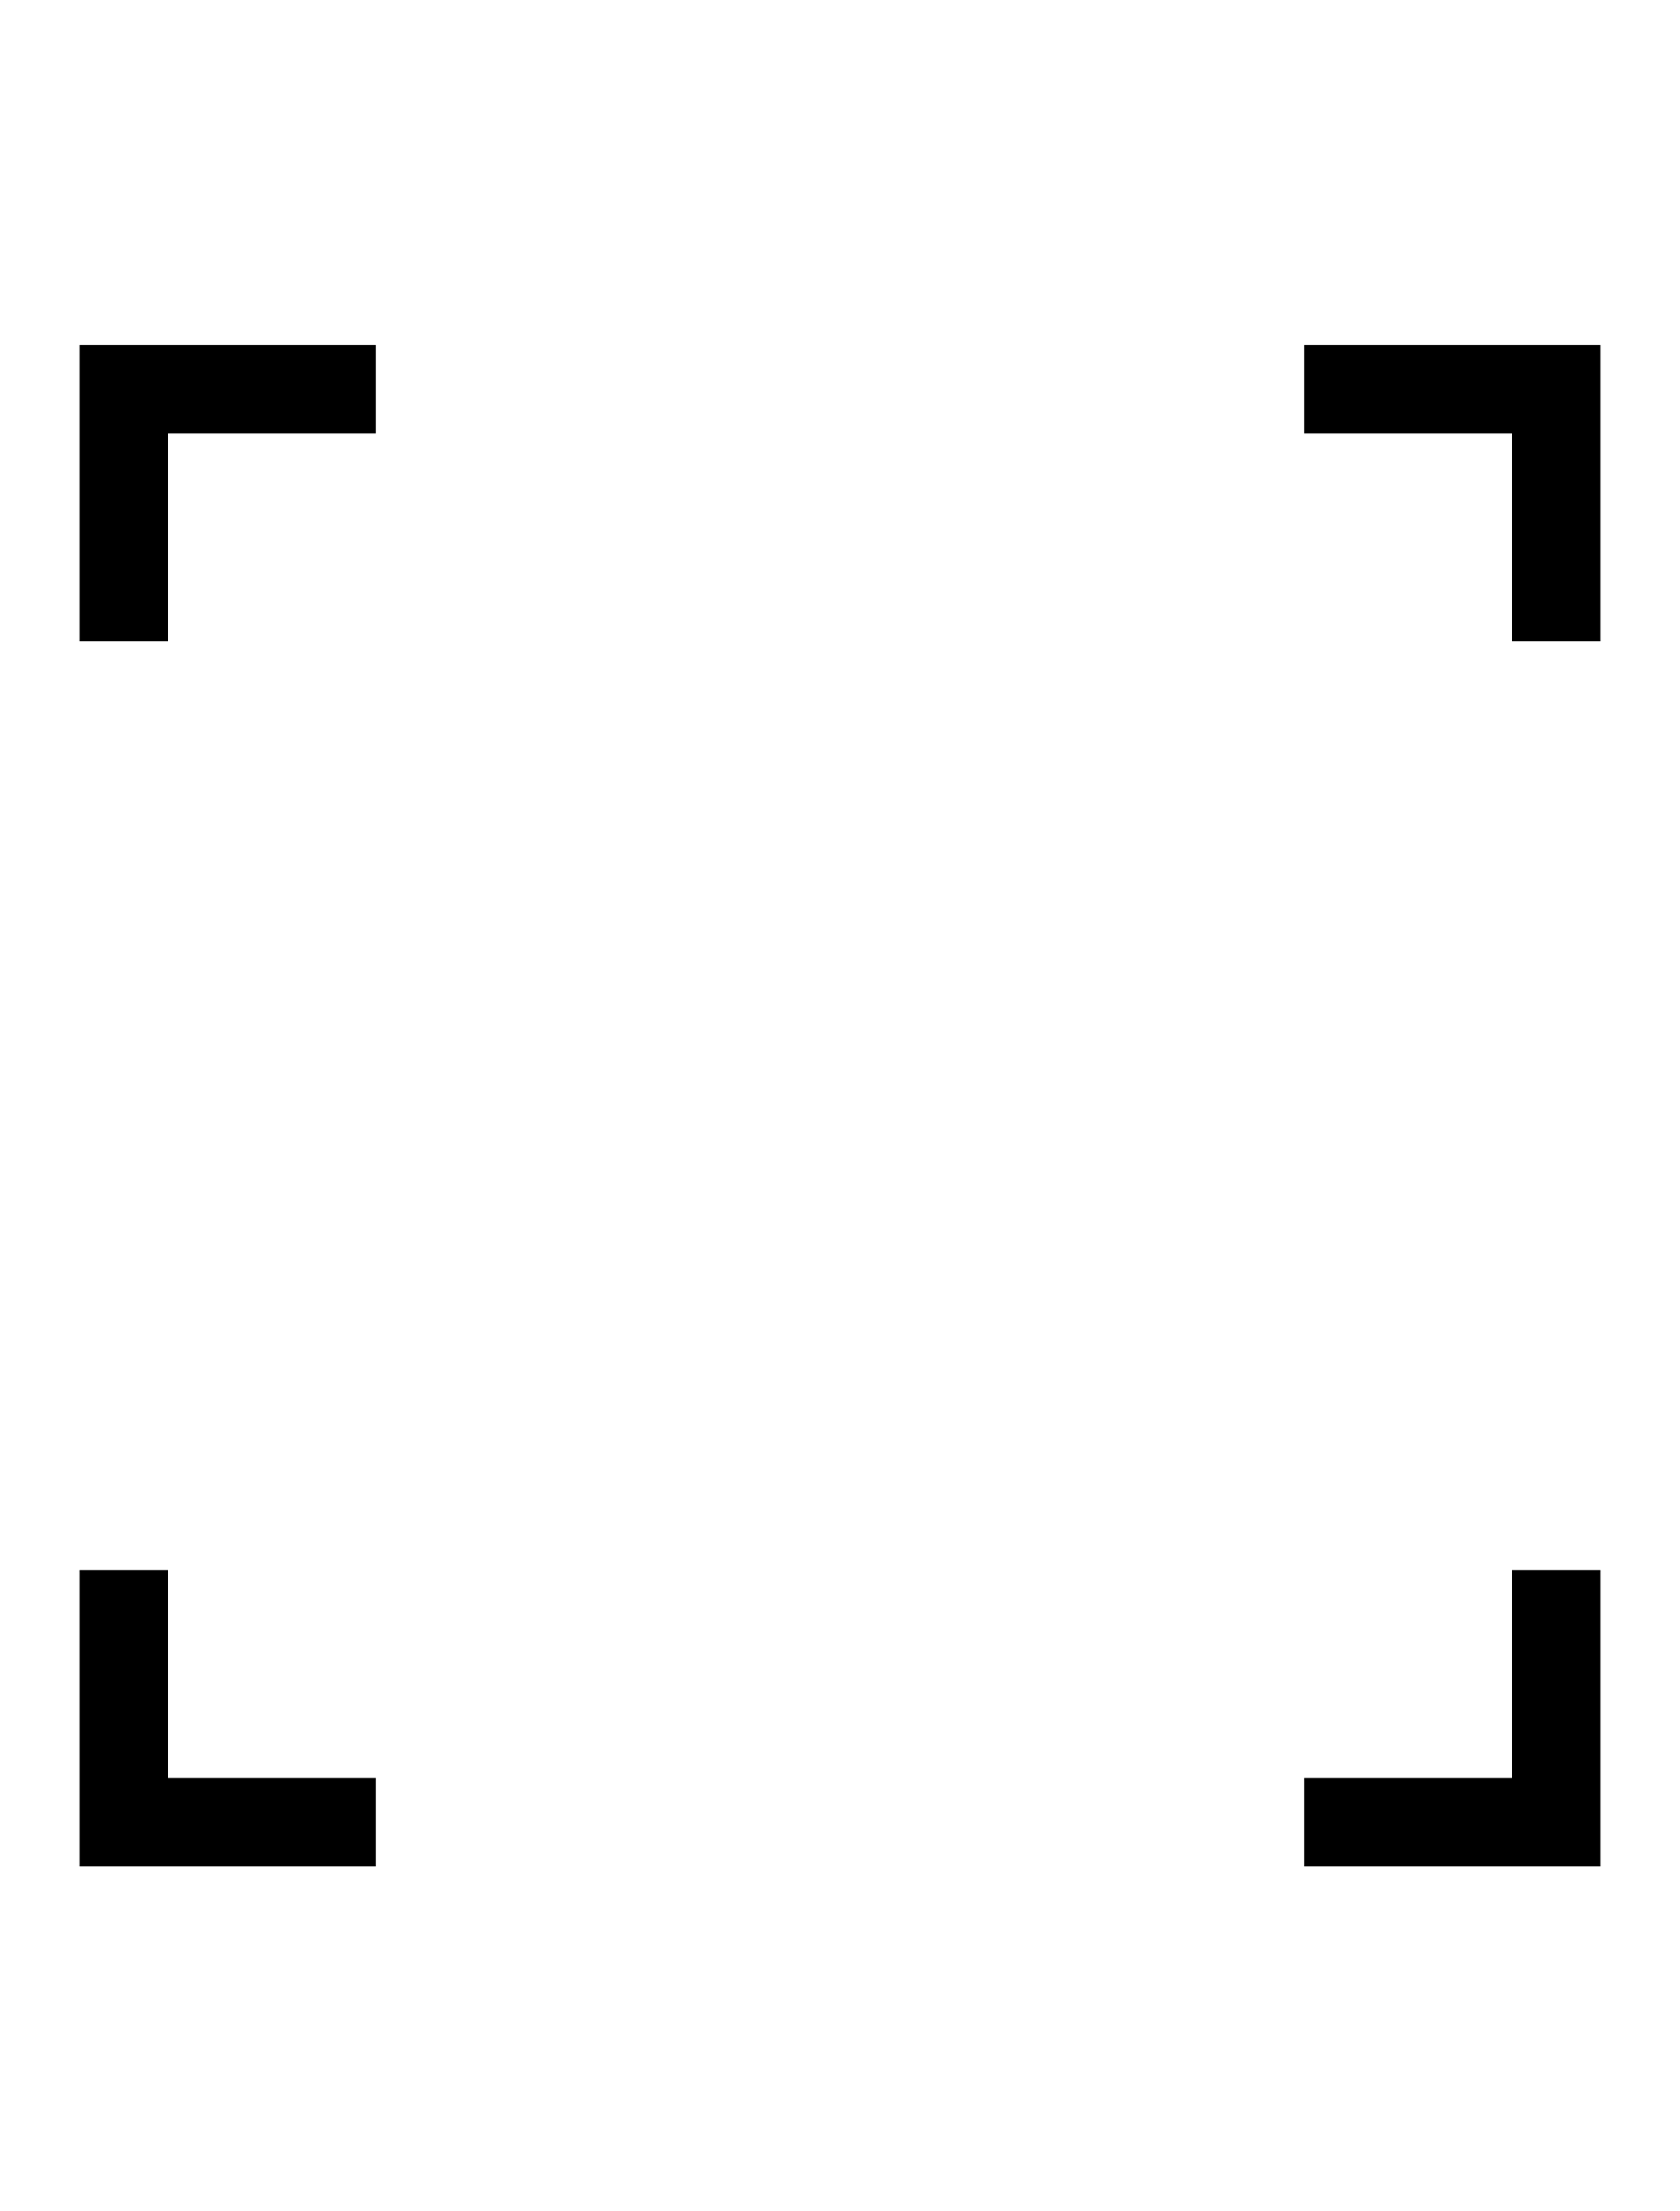 <?xml version="1.0" encoding="utf-8"?>
<!-- Generator: Adobe Illustrator 25.3.1, SVG Export Plug-In . SVG Version: 6.00 Build 0)  -->
<svg version="1.1" id="Livello_1" xmlns="http://www.w3.org/2000/svg" xmlns:xlink="http://www.w3.org/1999/xlink" x="0px" y="0px"
	 viewBox="0 0 38 50" style="enable-background:new 0 0 38 50;" xml:space="preserve">
<style type="text/css">
	.st0{fill:none;stroke:#000000;stroke-width:2;stroke-miterlimit:20;}
</style>
<polyline class="st0" points="2.8,14.5 2.8,8.8 8.5,8.8 "/>
<polyline class="st0" points="8.5,41.2 2.8,41.2 2.8,35.5 "/>
<polyline class="st0" points="35.2,35.5 35.2,41.2 29.5,41.2 "/>
<polyline class="st0" points="29.5,8.8 35.2,8.8 35.2,14.5 "/>
</svg>

